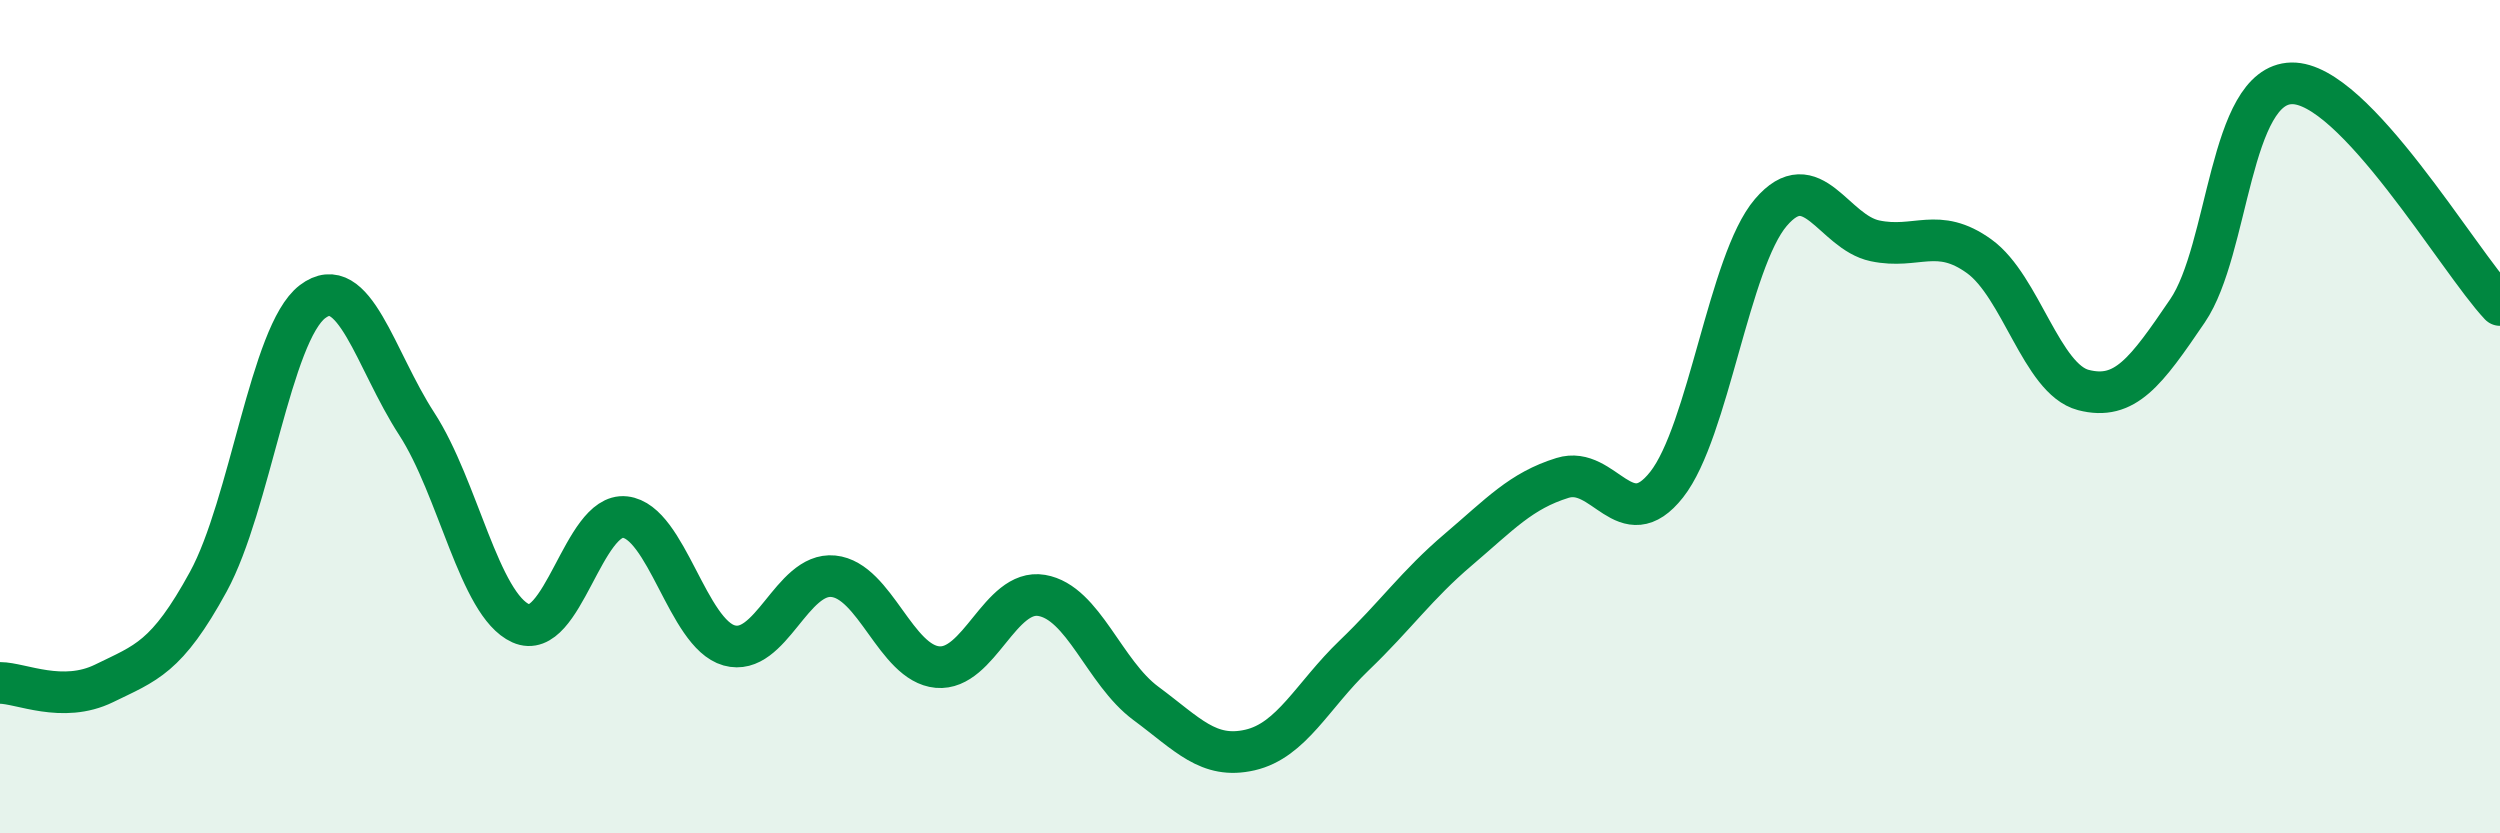 
    <svg width="60" height="20" viewBox="0 0 60 20" xmlns="http://www.w3.org/2000/svg">
      <path
        d="M 0,16.39 C 0.5,16.39 1.5,16.89 2.5,16.4 C 3.5,15.91 4,15.79 5,13.96 C 6,12.13 6.5,8 7.5,7.24 C 8.5,6.48 9,8.63 10,10.17 C 11,11.71 11.5,14.51 12.5,14.96 C 13.5,15.41 14,12.3 15,12.41 C 16,12.52 16.5,15.21 17.5,15.49 C 18.5,15.77 19,13.73 20,13.83 C 21,13.93 21.5,15.92 22.5,16.01 C 23.5,16.1 24,14.12 25,14.29 C 26,14.46 26.5,16.14 27.5,16.88 C 28.5,17.62 29,18.23 30,18 C 31,17.77 31.5,16.69 32.5,15.73 C 33.5,14.77 34,14.04 35,13.19 C 36,12.34 36.5,11.78 37.5,11.47 C 38.5,11.16 39,12.9 40,11.63 C 41,10.36 41.5,6.27 42.5,5.1 C 43.5,3.93 44,5.57 45,5.78 C 46,5.99 46.5,5.43 47.5,6.15 C 48.5,6.87 49,9.1 50,9.36 C 51,9.62 51.5,8.93 52.5,7.46 C 53.5,5.99 53.5,2.03 55,2 C 56.5,1.97 59,6.26 60,7.32L60 20L0 20Z"
        fill="#008740"
        opacity="0.1"
        stroke-linecap="round"
        stroke-linejoin="round"
      />
      <path
        d="M 0,16.39 C 0.5,16.39 1.5,16.89 2.5,16.4 C 3.5,15.91 4,15.79 5,13.96 C 6,12.13 6.5,8 7.5,7.24 C 8.5,6.48 9,8.63 10,10.17 C 11,11.71 11.5,14.51 12.5,14.96 C 13.5,15.41 14,12.3 15,12.41 C 16,12.52 16.5,15.21 17.5,15.49 C 18.5,15.77 19,13.73 20,13.83 C 21,13.93 21.5,15.92 22.5,16.01 C 23.5,16.1 24,14.12 25,14.29 C 26,14.46 26.5,16.14 27.5,16.88 C 28.5,17.62 29,18.23 30,18 C 31,17.77 31.5,16.69 32.5,15.73 C 33.5,14.77 34,14.04 35,13.19 C 36,12.34 36.5,11.78 37.5,11.47 C 38.5,11.16 39,12.9 40,11.63 C 41,10.36 41.5,6.27 42.5,5.1 C 43.5,3.93 44,5.57 45,5.78 C 46,5.99 46.5,5.43 47.5,6.15 C 48.5,6.87 49,9.1 50,9.36 C 51,9.62 51.5,8.93 52.5,7.46 C 53.5,5.99 53.5,2.03 55,2 C 56.5,1.97 59,6.26 60,7.32"
        stroke="#008740"
        stroke-width="1"
        fill="none"
        stroke-linecap="round"
        stroke-linejoin="round"
      />
    </svg>
  